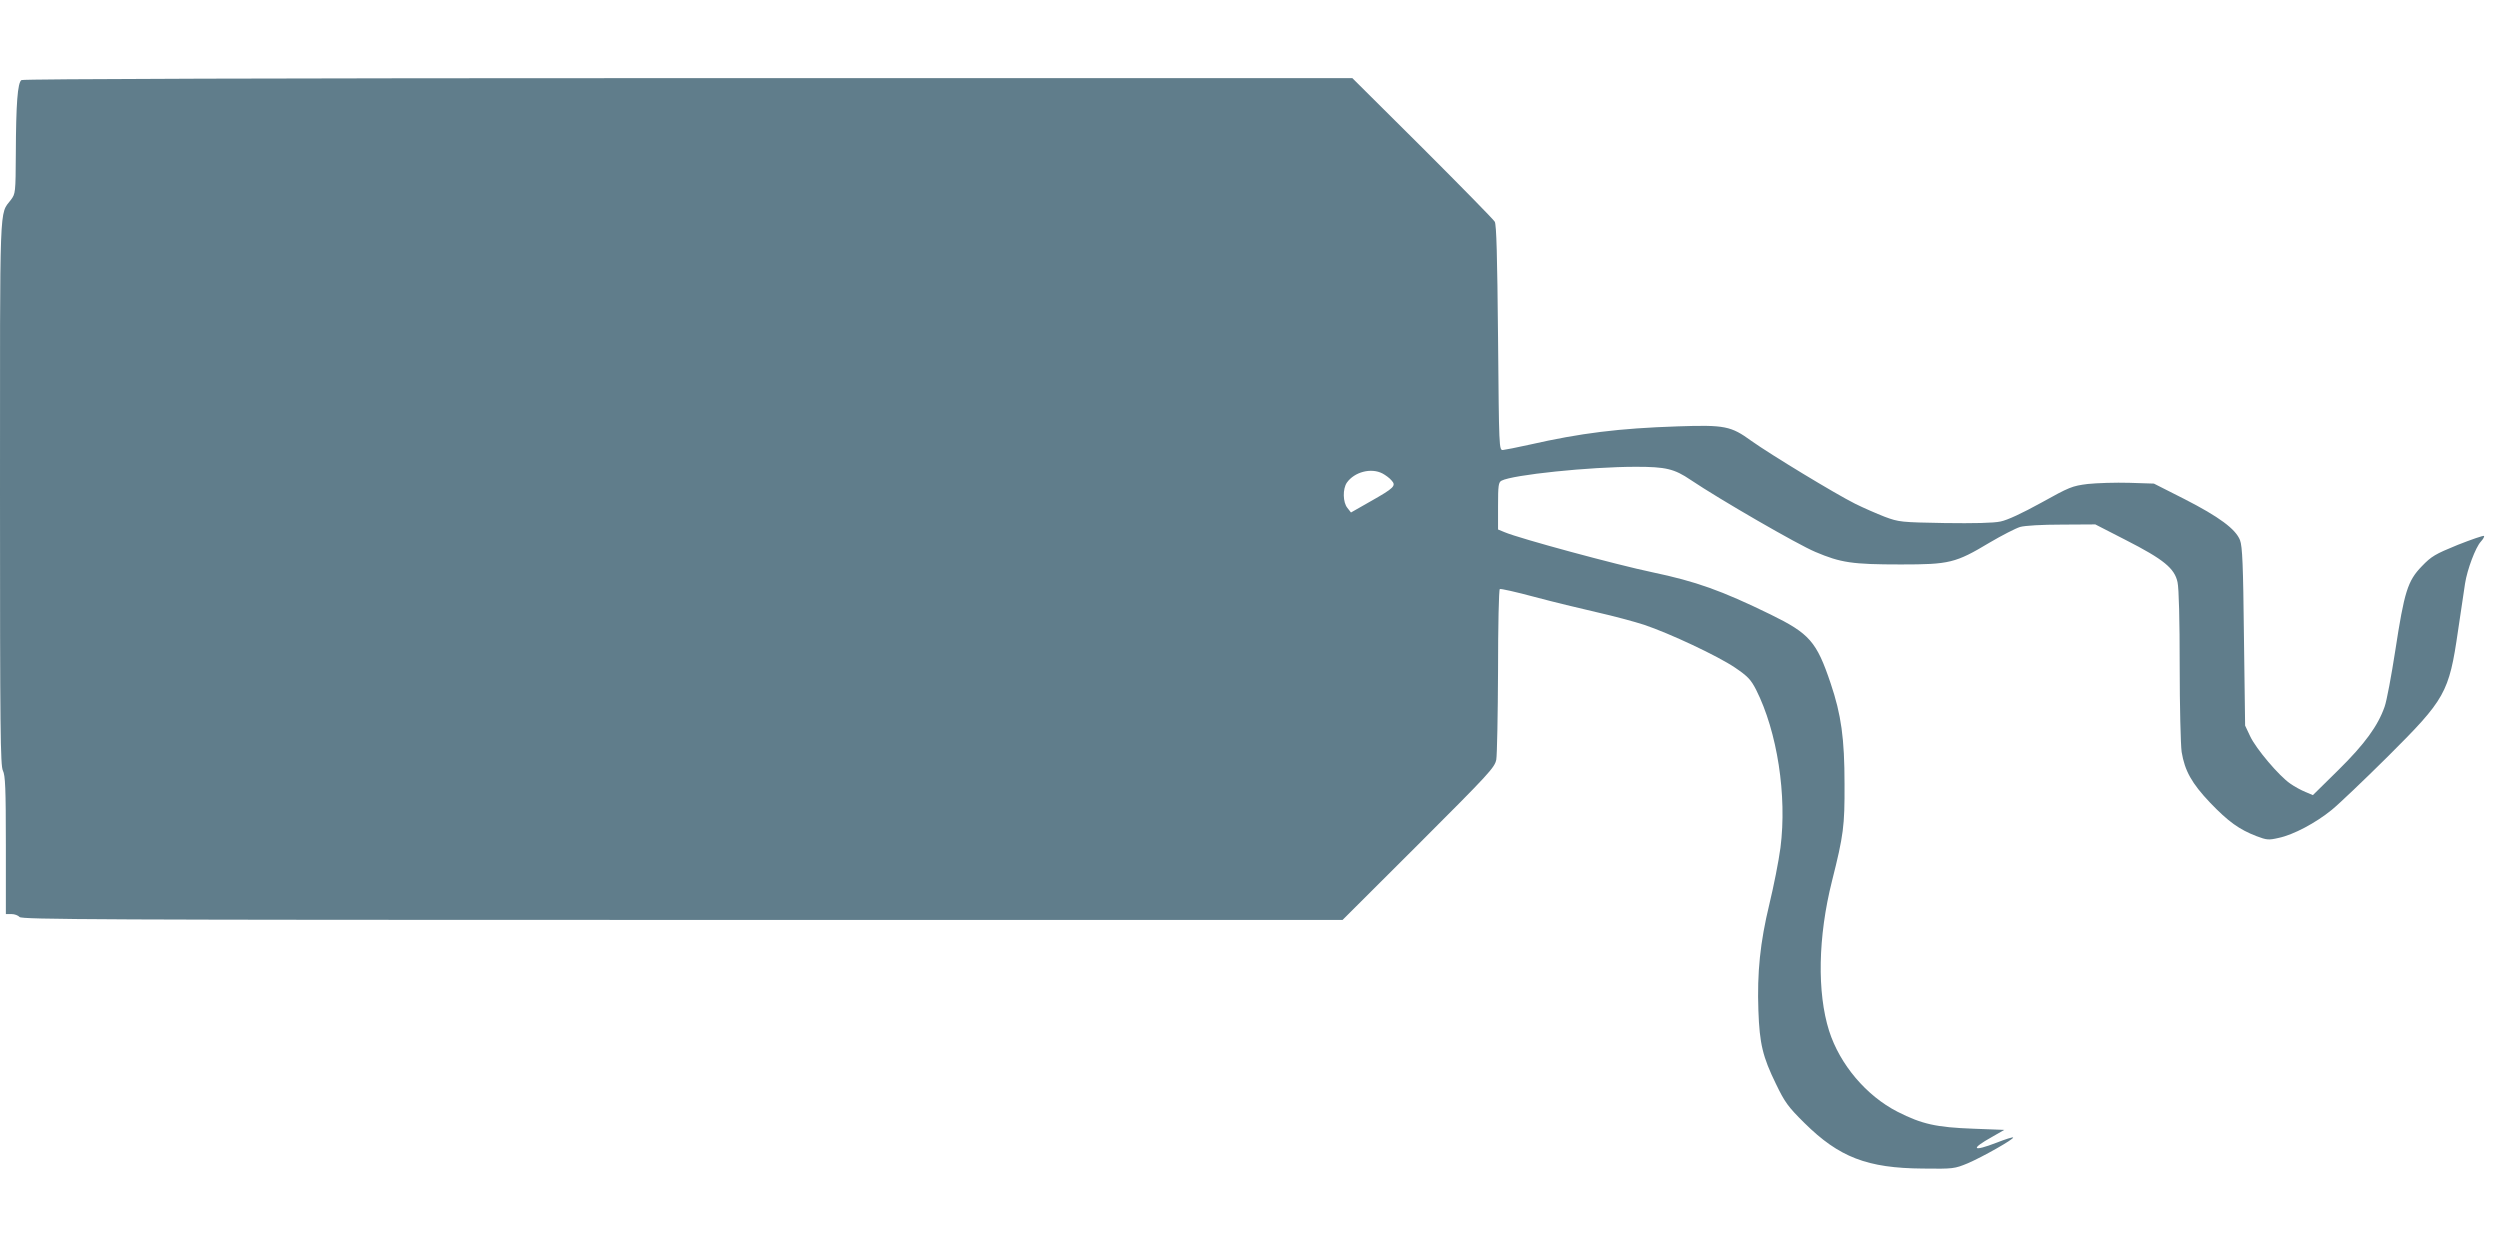 <?xml version="1.0" standalone="no"?>
<!DOCTYPE svg PUBLIC "-//W3C//DTD SVG 20010904//EN"
 "http://www.w3.org/TR/2001/REC-SVG-20010904/DTD/svg10.dtd">
<svg version="1.0" xmlns="http://www.w3.org/2000/svg"
 width="1280pt" height="640pt" viewBox="0 0 1280 640"
 preserveAspectRatio="xMidYMid meet">
<g transform="translate(0,640) scale(0.1,-0.1)"
fill="#607d8b" stroke="none">
<path d="M110 5990 c-20 -12 -28 -122 -29 -378 -1 -199 -2 -204 -25 -235 -60
-79 -56 20 -56 -1502 0 -1216 2 -1396 15 -1421 12 -24 15 -88 15 -381 l0 -353
29 0 c16 0 34 -7 41 -15 11 -13 400 -15 3393 -15 l3381 0 389 388 c363 363
390 392 398 433 4 24 8 229 9 456 0 226 4 414 9 417 4 3 84 -15 177 -40 93
-25 238 -60 321 -79 84 -19 192 -48 241 -64 131 -44 376 -159 465 -219 66 -45
81 -61 108 -113 109 -216 159 -543 125 -809 -9 -69 -35 -199 -57 -290 -47
-195 -63 -348 -56 -545 6 -169 22 -236 90 -375 45 -93 61 -116 146 -200 177
-175 321 -231 606 -233 156 -2 162 -1 230 27 75 32 239 125 232 132 -2 3 -40
-9 -83 -26 -127 -49 -138 -34 -23 30 l61 35 -158 6 c-190 7 -263 23 -389 87
-160 82 -295 242 -350 414 -62 196 -57 482 15 768 59 234 65 281 64 495 0 235
-17 356 -71 516 -72 214 -108 255 -308 353 -252 123 -382 169 -605 216 -182
38 -681 173 -756 205 l-34 14 0 120 c0 104 2 122 18 130 57 30 450 71 688 71
152 0 196 -10 280 -67 147 -99 548 -331 639 -369 130 -55 187 -64 437 -64 249
0 280 7 455 112 63 37 133 73 156 80 25 7 111 12 213 12 l172 1 156 -80 c194
-99 250 -145 265 -216 7 -31 11 -195 11 -427 0 -209 5 -406 10 -442 16 -96 51
-160 146 -260 93 -97 149 -137 237 -171 53 -20 62 -21 114 -9 76 16 190 77
271 143 37 30 166 153 287 273 295 294 314 326 360 644 15 102 31 210 36 242
11 72 54 186 81 215 12 13 19 26 16 29 -3 3 -64 -18 -135 -46 -115 -47 -134
-58 -183 -109 -73 -75 -90 -131 -136 -431 -20 -129 -44 -259 -55 -289 -34 -97
-101 -190 -237 -324 l-130 -128 -38 16 c-22 9 -57 28 -78 43 -57 39 -175 178
-205 242 l-26 55 -6 455 c-4 369 -8 462 -20 494 -22 57 -107 120 -285 211
l-156 79 -126 4 c-70 2 -166 -1 -213 -6 -80 -10 -94 -16 -238 -96 -98 -54
-173 -89 -208 -96 -36 -8 -136 -10 -287 -8 -224 4 -233 5 -306 32 -41 16 -110
46 -152 67 -102 51 -433 252 -530 321 -106 77 -136 83 -378 75 -301 -10 -496
-34 -760 -94 -63 -14 -124 -26 -135 -27 -20 -1 -20 7 -25 574 -4 417 -8 581
-17 595 -6 11 -173 181 -370 378 l-359 357 -3399 0 c-2095 0 -3406 -4 -3415
-10z m6968 -2014 c15 -8 36 -23 46 -35 26 -28 15 -39 -107 -108 l-100 -57 -18
23 c-24 29 -25 98 -3 130 39 55 124 77 182 47z"/>
</g>
</svg>
